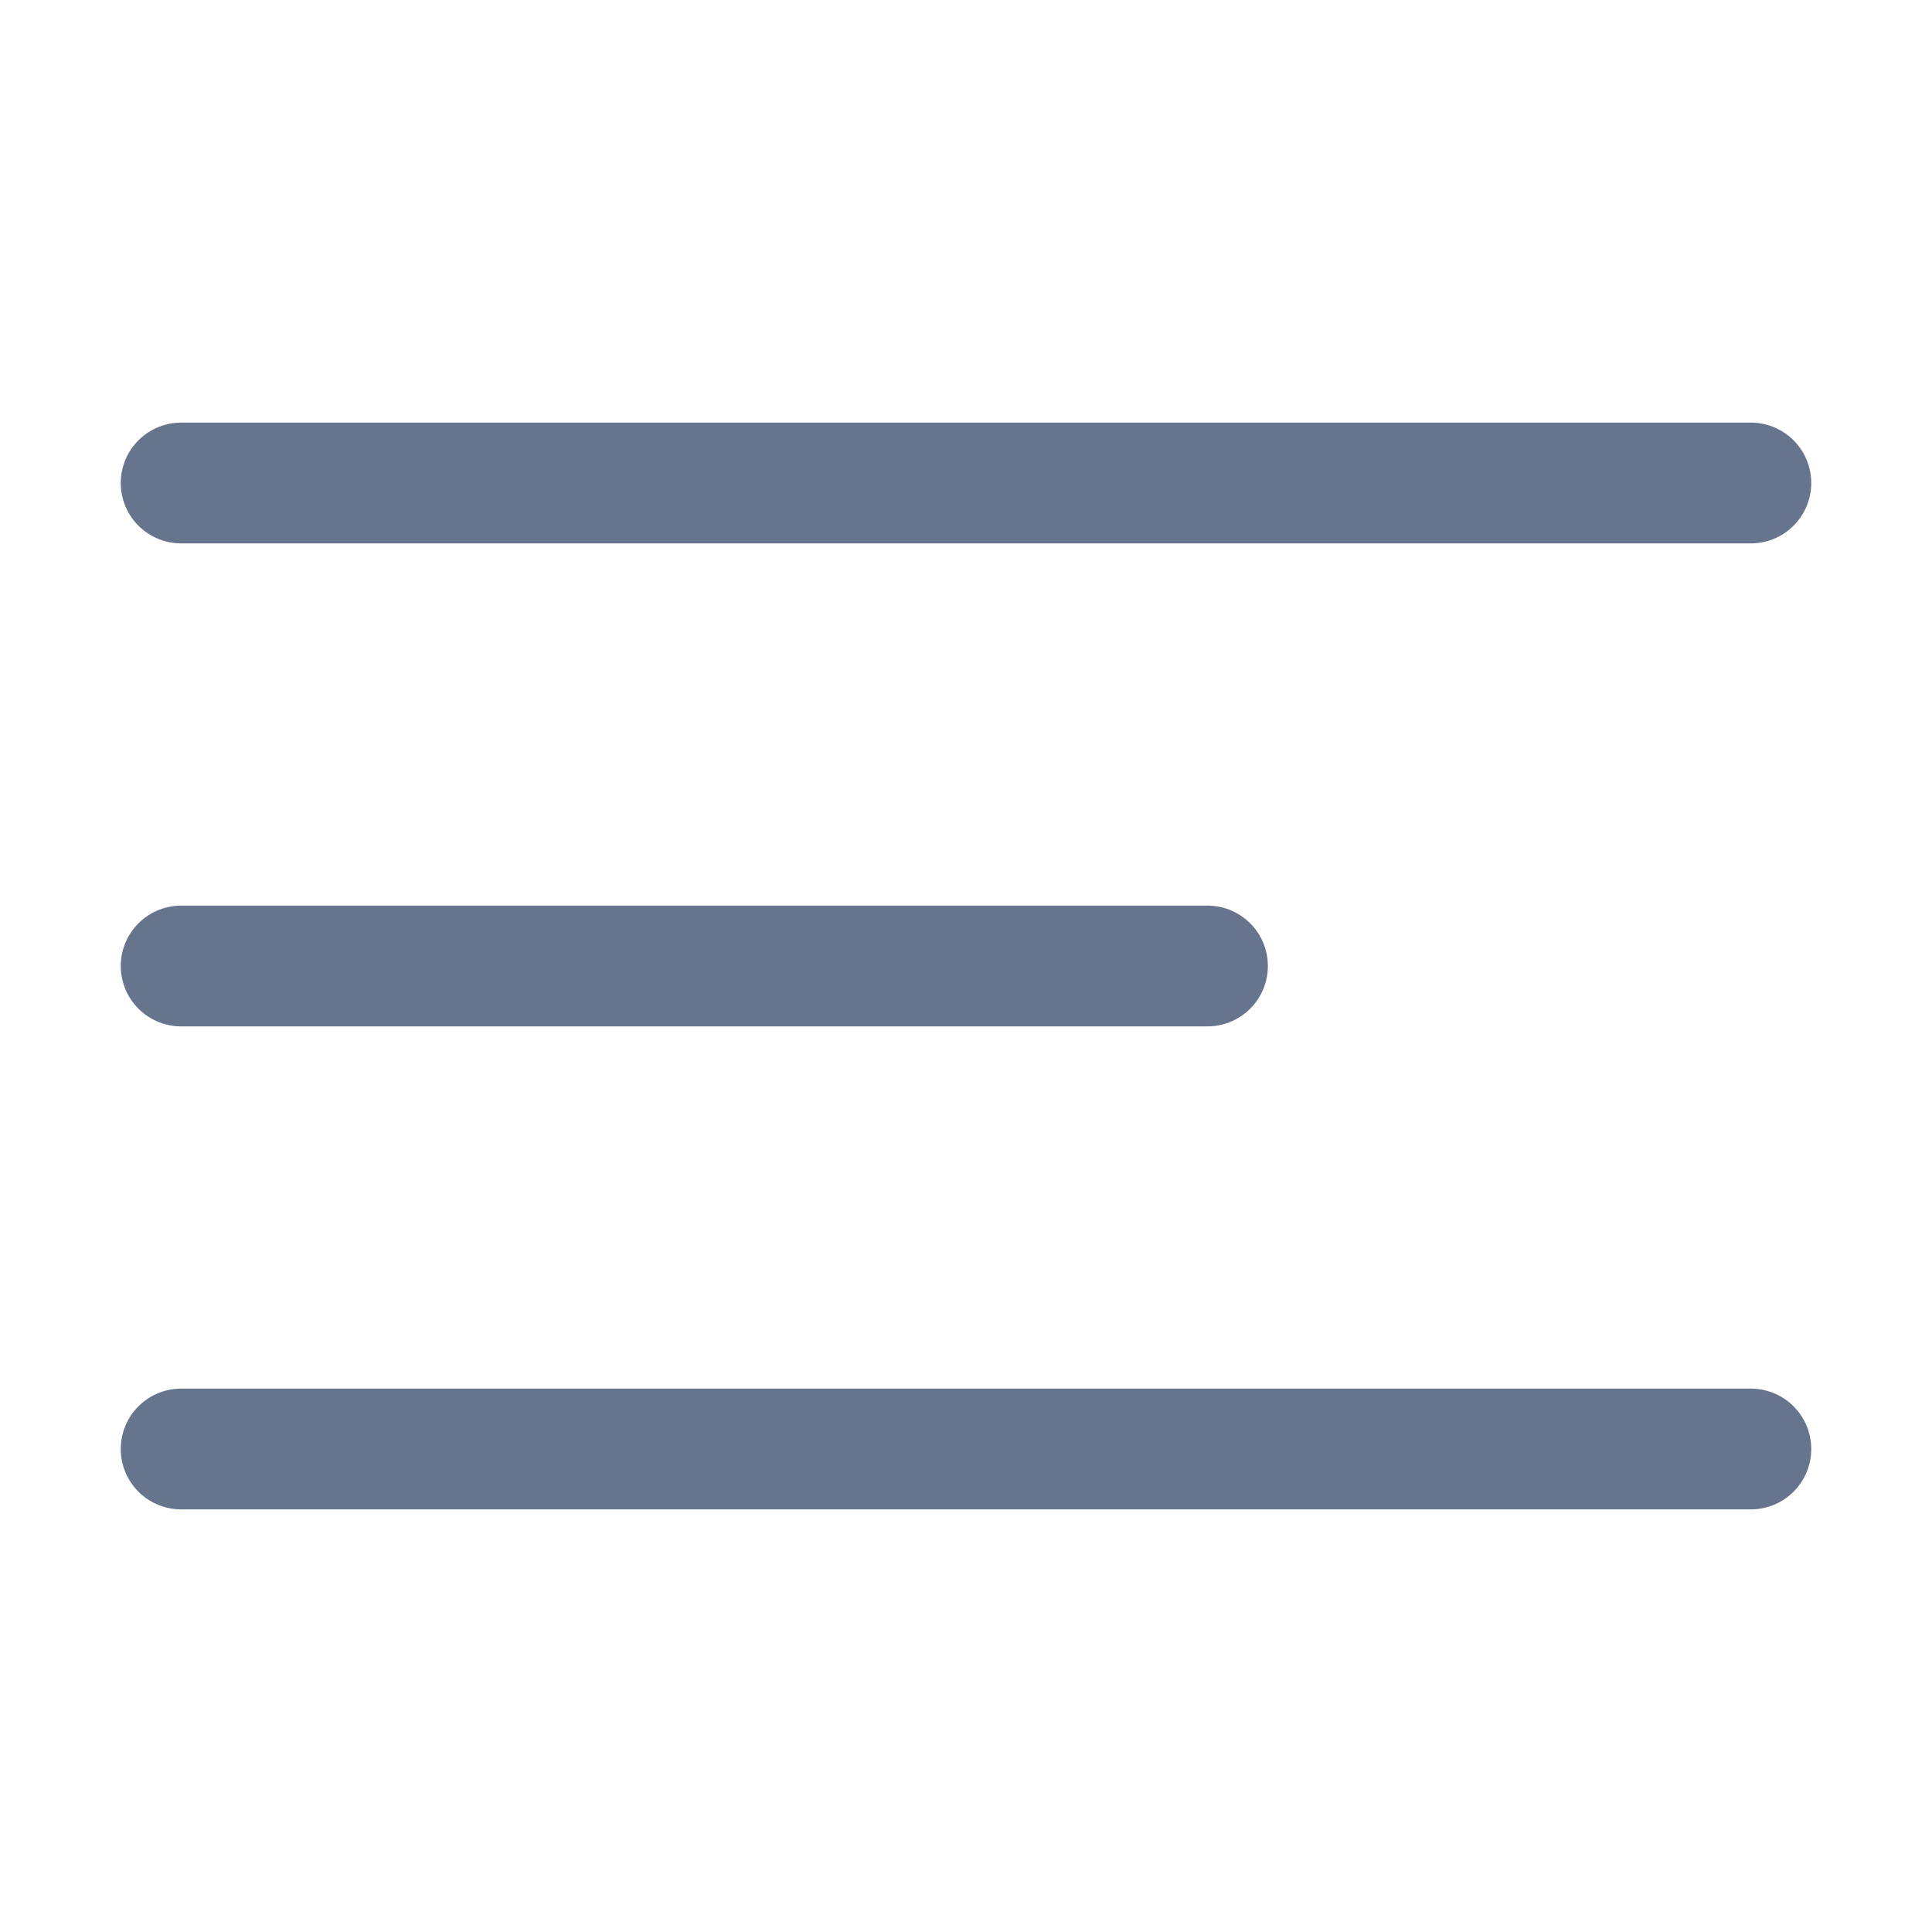<svg width="32" height="32" viewBox="0 0 32 32" xmlns="http://www.w3.org/2000/svg" xmlns:xlink="http://www.w3.org/1999/xlink" fill="none" overflow="hidden"><path d="M3 8 29 8" stroke="#67748E" stroke-width="2" stroke-linecap="round" stroke-linejoin="round"/><path d="M3 16 20 16" stroke="#67748E" stroke-width="2" stroke-linecap="round" stroke-linejoin="round"/><path d="M3 24 29 24" stroke="#67748E" stroke-width="2" stroke-linecap="round" stroke-linejoin="round"/></svg>